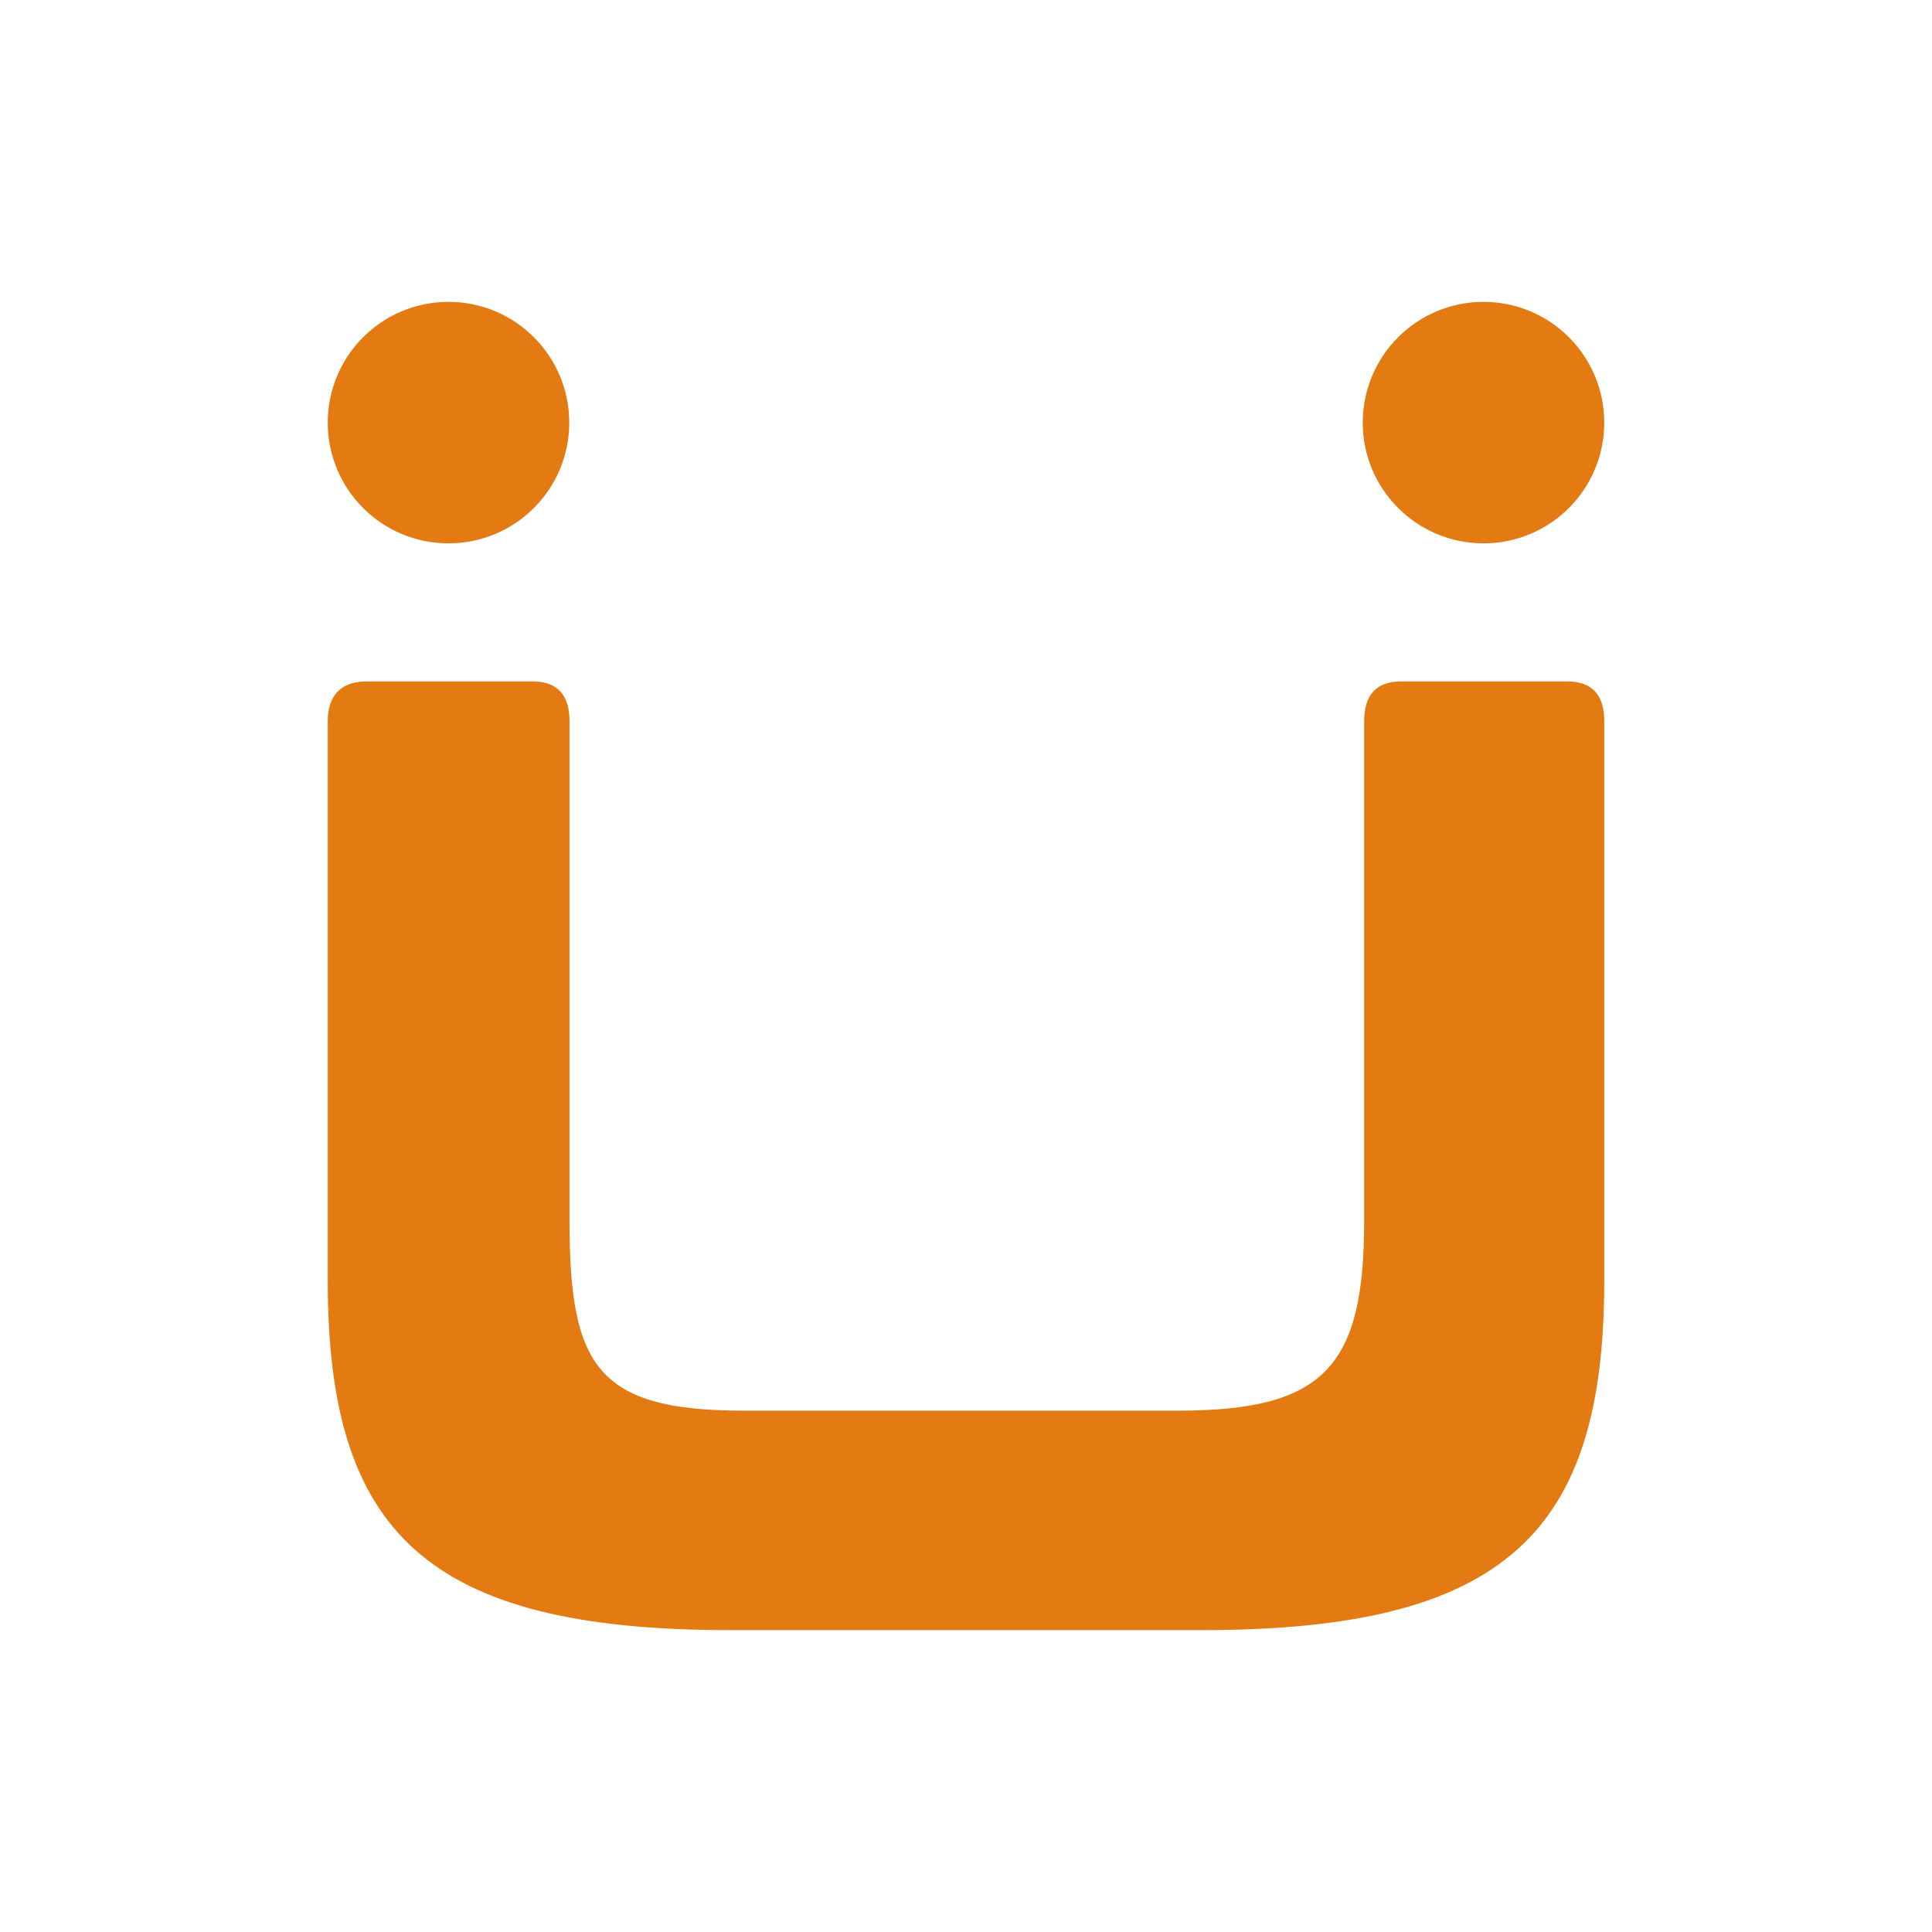 <svg width="45" height="45" viewBox="0 0 45 45" fill="none" xmlns="http://www.w3.org/2000/svg">
<path d="M8.54 15.871H12.399C12.99 15.871 13.265 16.193 13.265 16.797V28.43C13.265 31.811 13.895 32.857 17.322 32.857H27.442C30.868 32.857 31.774 31.811 31.774 28.43V16.797C31.774 16.193 32.05 15.871 32.64 15.871H36.5C37.09 15.871 37.366 16.193 37.366 16.797V29.838C37.366 35.675 35.082 37.969 27.994 37.969H17.006C9.918 37.969 7.634 35.675 7.634 29.838V16.797C7.634 16.193 7.949 15.871 8.54 15.871Z" fill="#E47A12"/>
<path d="M10.446 12.656C12 12.656 13.259 11.397 13.259 9.844C13.259 8.29 12 7.031 10.446 7.031C8.893 7.031 7.634 8.29 7.634 9.844C7.634 11.397 8.893 12.656 10.446 12.656Z" fill="#E47A12"/>
<path d="M34.554 12.656C36.107 12.656 37.366 11.397 37.366 9.844C37.366 8.29 36.107 7.031 34.554 7.031C33.001 7.031 31.741 8.29 31.741 9.844C31.741 11.397 33.001 12.656 34.554 12.656Z" fill="#E47A12"/>
</svg>
